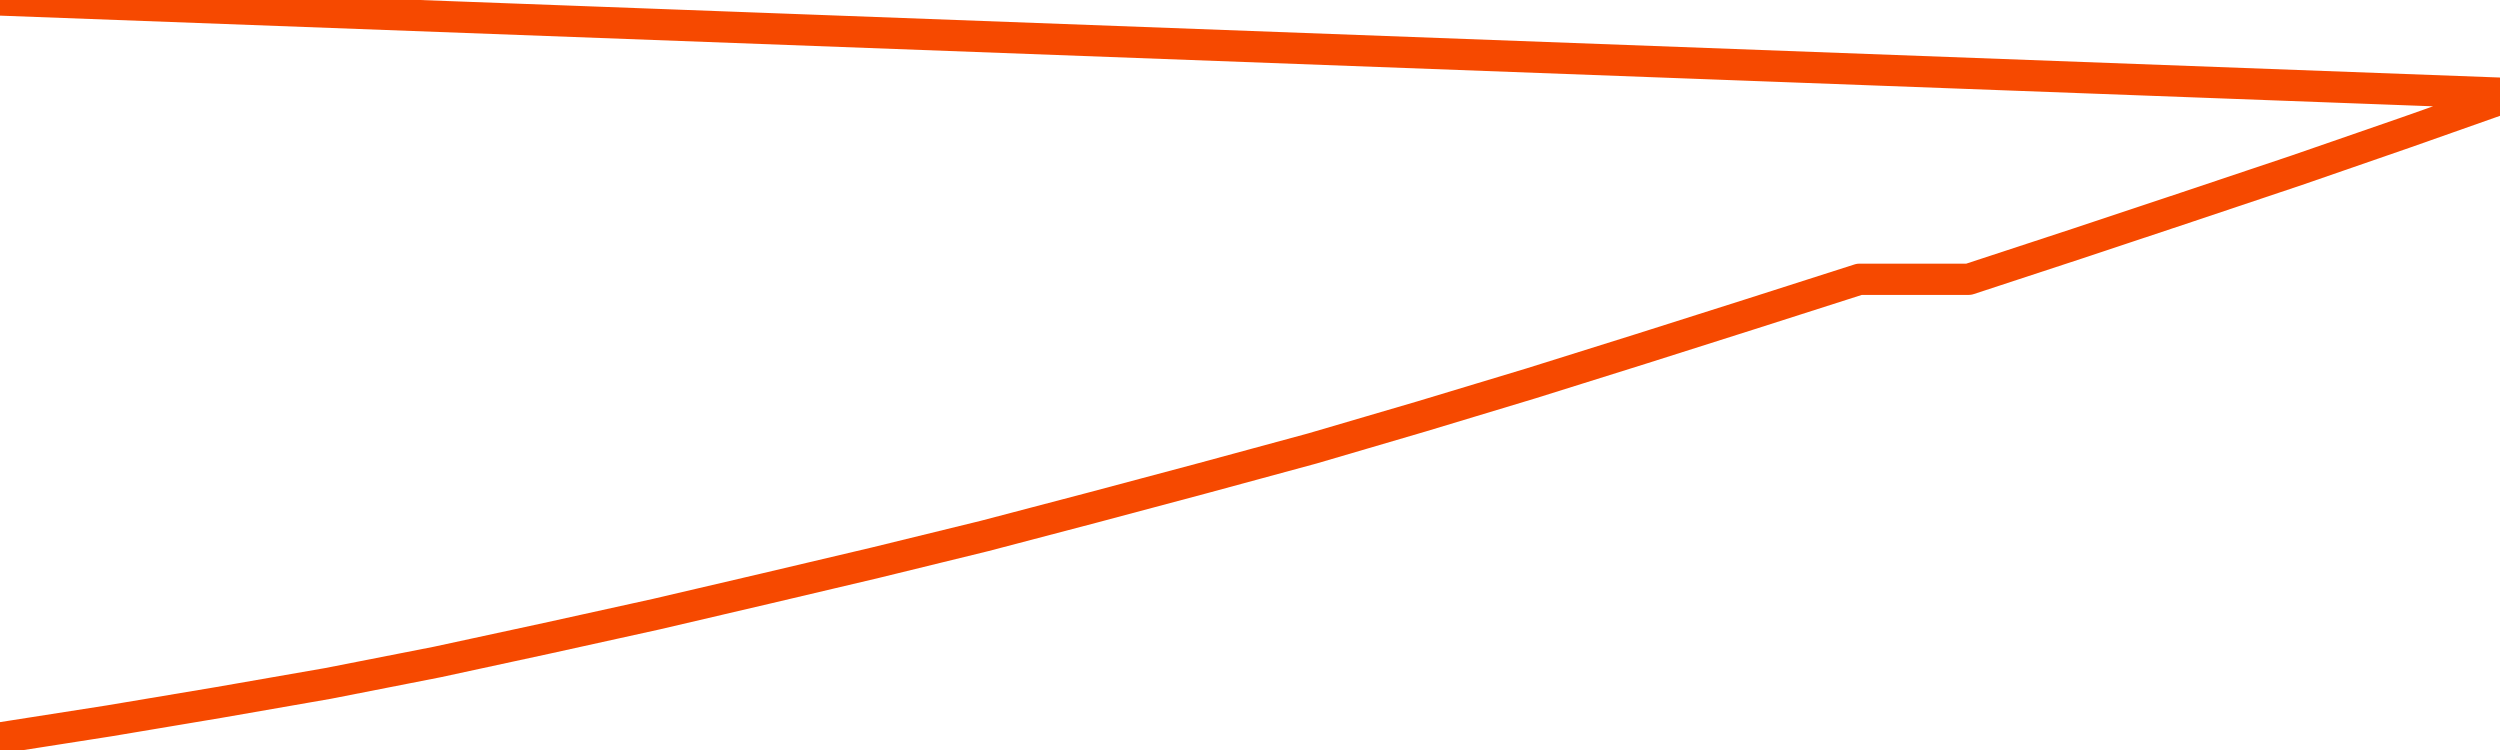       <svg
        version="1.1"
        xmlns="http://www.w3.org/2000/svg"
        width="80"
        height="24"
        viewBox="0 0 80 24">
        <path
          fill="url(#gradient)"
          fill-opacity="0.56"
          stroke="none"
          d="M 0,26 0.0,23.614 3.5,23.066 7.0,22.479 10.5,21.869 14.0,21.182 17.5,20.425 21.0,19.653 24.5,18.835 28.0,18.009 31.5,17.152 35.0,16.233 38.5,15.299 42.0,14.349 45.5,13.322 49.0,12.265 52.5,11.168 56.0,10.057 59.5,8.937 63.0,8.937 66.5,7.787 70.0,6.621 73.5,5.447 77.0,4.235 80.5,3.0 82,26 Z"
        />
        <path
          fill="none"
          stroke="#F64900"
          stroke-width="1"
          stroke-linejoin="round"
          stroke-linecap="round"
          d="M 0.0,23.614 3.5,23.066 7.0,22.479 10.5,21.869 14.0,21.182 17.5,20.425 21.0,19.653 24.5,18.835 28.0,18.009 31.5,17.152 35.0,16.233 38.5,15.299 42.0,14.349 45.5,13.322 49.0,12.265 52.5,11.168 56.0,10.057 59.5,8.937 63.0,8.937 66.5,7.787 70.0,6.621 73.5,5.447 77.0,4.235 80.5,3.0.join(' ') }"
        />
      </svg>
